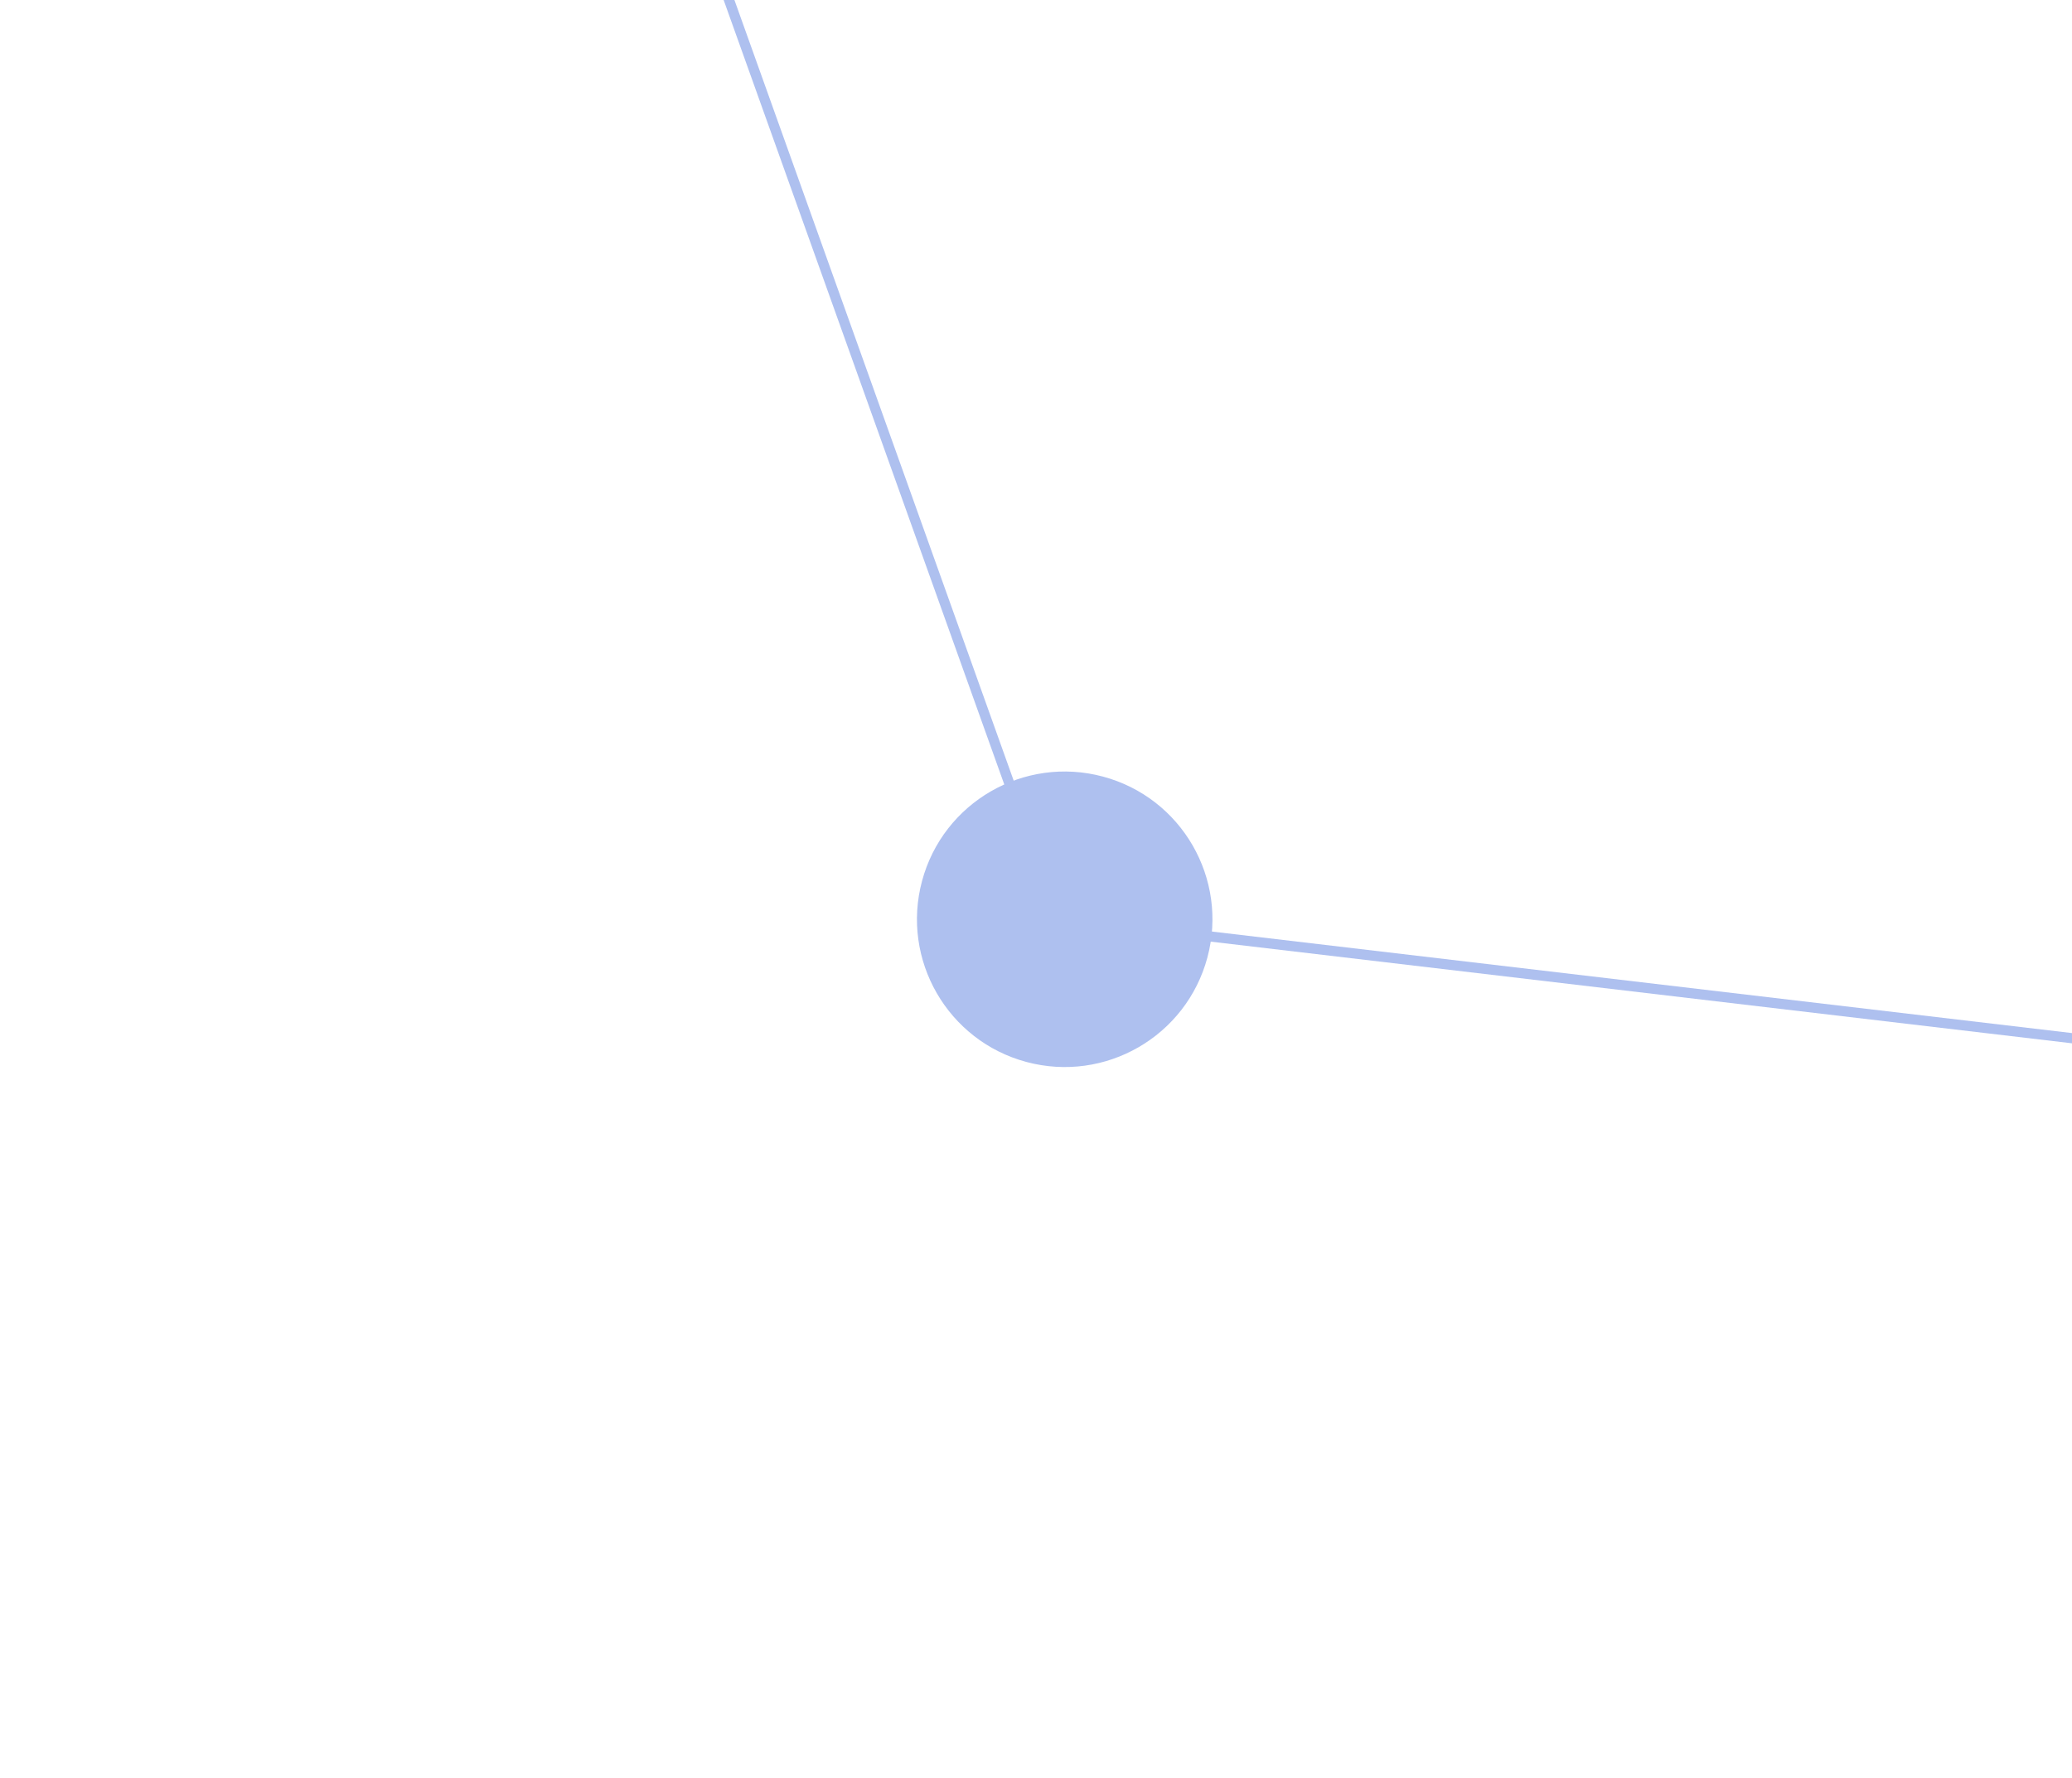 <svg viewBox="0 0 204 175" fill="none" xmlns="http://www.w3.org/2000/svg">
<path d="M101.062 104.545C108.82 106.623 116.795 102.019 118.874 94.261C120.953 86.502 116.349 78.528 108.59 76.449C100.832 74.37 92.857 78.974 90.778 86.733C88.699 94.491 93.303 102.466 101.062 104.545Z" fill="#AEC0EF" class="svg-elem-1"></path>
<path d="M50.125 -60.523L298.836 31.24" stroke="#AEC0EF" stroke-miterlimit="10" class="svg-elem-2"></path>
<path d="M50.125 -60.523L104.539 91.568" stroke="#AEC0EF" stroke-miterlimit="10" class="svg-elem-3"></path>
<path d="M375.348 122.427L104.825 90.497" stroke="#AEC0EF" stroke-miterlimit="10" class="svg-elem-4"></path>
<style>
@-webkit-keyframes animate-svg-stroke-1{0%{stroke-dashoffset:93.392px;stroke-dasharray:93.392px}100%{stroke-dashoffset:0;stroke-dasharray:93.392px}}@keyframes animate-svg-stroke-1{0%{stroke-dashoffset:93.392px;stroke-dasharray:93.392px}100%{stroke-dashoffset:0;stroke-dasharray:93.392px}}.svg-elem-1{-webkit-animation:animate-svg-stroke-1 1s cubic-bezier(0.47,0,0.745,0.715) 0s infinite alternate forwards;animation:animate-svg-stroke-1 1s cubic-bezier(0.47,0,0.745,0.715) 0s infinite alternate forwards}@-webkit-keyframes animate-svg-stroke-2{0%{stroke-dashoffset:267.099px;stroke-dasharray:267.099px}100%{stroke-dashoffset:0;stroke-dasharray:267.099px}}@keyframes animate-svg-stroke-2{0%{stroke-dashoffset:267.099px;stroke-dasharray:267.099px}100%{stroke-dashoffset:0;stroke-dasharray:267.099px}}.svg-elem-2{-webkit-animation:animate-svg-stroke-2 1s cubic-bezier(0.47,0,0.745,0.715) 0.12s infinite alternate forwards;animation:animate-svg-stroke-2 1s cubic-bezier(0.47,0,0.745,0.715) 0.12s infinite alternate forwards}@-webkit-keyframes animate-svg-stroke-3{0%{stroke-dashoffset:163.532px;stroke-dasharray:163.532px}100%{stroke-dashoffset:0;stroke-dasharray:163.532px}}@keyframes animate-svg-stroke-3{0%{stroke-dashoffset:163.532px;stroke-dasharray:163.532px}100%{stroke-dashoffset:0;stroke-dasharray:163.532px}}.svg-elem-3{-webkit-animation:animate-svg-stroke-3 1s cubic-bezier(0.47,0,0.745,0.715) 0.24s infinite alternate forwards;animation:animate-svg-stroke-3 1s cubic-bezier(0.47,0,0.745,0.715) 0.24s infinite alternate forwards}@-webkit-keyframes animate-svg-stroke-4{0%{stroke-dashoffset:274.401px;stroke-dasharray:274.401px}100%{stroke-dashoffset:0;stroke-dasharray:274.401px}}@keyframes animate-svg-stroke-4{0%{stroke-dashoffset:274.401px;stroke-dasharray:274.401px}100%{stroke-dashoffset:0;stroke-dasharray:274.401px}}.svg-elem-4{-webkit-animation:animate-svg-stroke-4 1s cubic-bezier(0.47,0,0.745,0.715) 0.36s infinite alternate forwards;animation:animate-svg-stroke-4 1s cubic-bezier(0.47,0,0.745,0.715) 0.36s infinite alternate forwards}
</style>
</svg>
